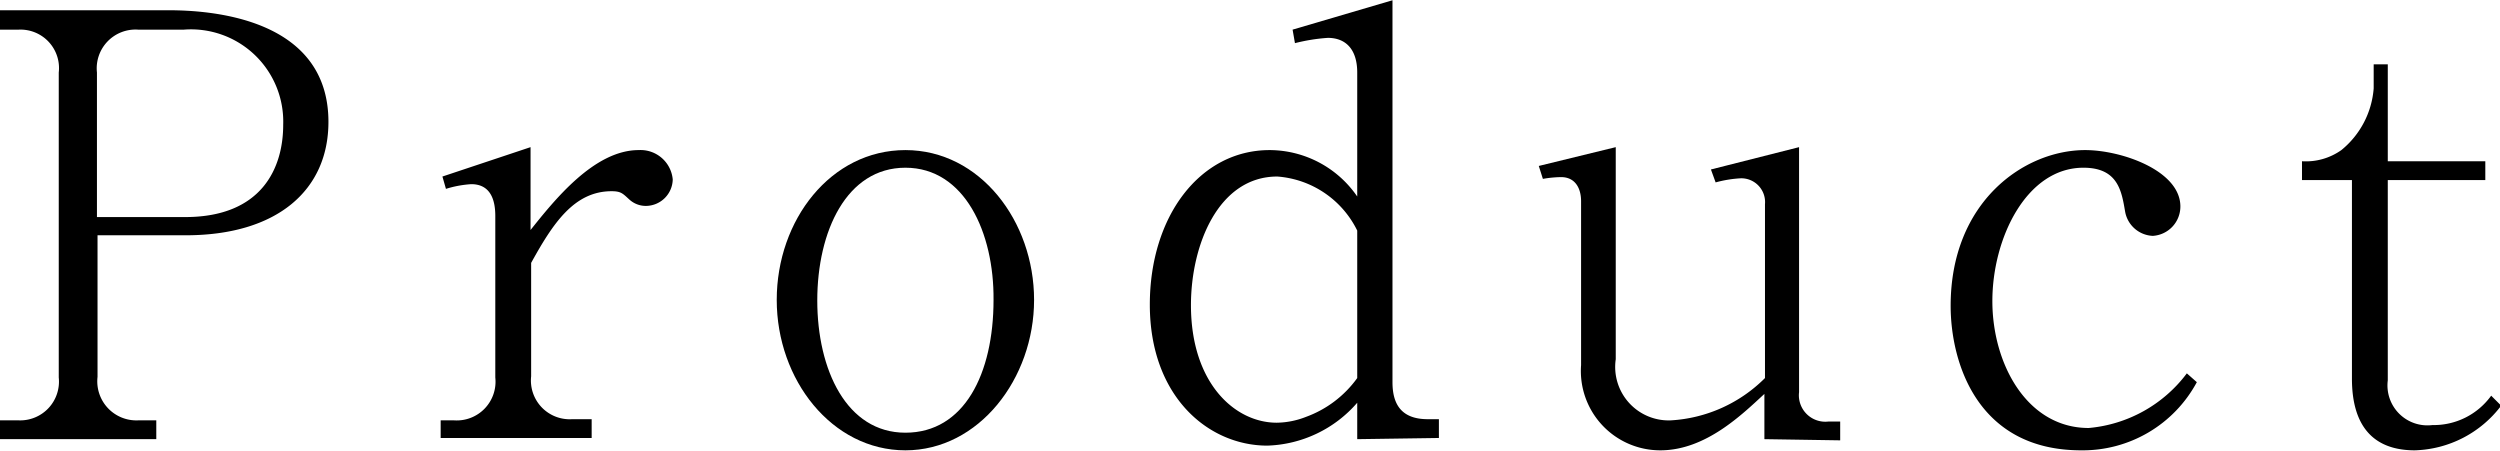 <svg xmlns="http://www.w3.org/2000/svg" viewBox="0 0 85.1 15.32" width="85px"><g id="レイヤー_2" data-name="レイヤー 2"><g id="レイヤー_1-2" data-name="レイヤー 1"><path d="M6.32,8h-3v4.82A1.33,1.33,0,0,0,4.7,14.3h.62v.64H0V14.3H.64A1.32,1.32,0,0,0,2,12.84V2.46A1.31,1.31,0,0,0,.64,1H0V.34H5.74c1.38,0,5.44.24,5.44,3.8C11.18,6.46,9.44,8,6.32,8ZM6.26,1H4.7A1.32,1.32,0,0,0,3.3,2.46V7.38h3c2.62,0,3.34-1.68,3.34-3.14A3.14,3.14,0,0,0,6.26,1Z"/><path d="M22,7a.83.83,0,0,1-.58-.22c-.22-.2-.28-.28-.6-.28-1.28,0-2,1.1-2.74,2.44v3.86a1.32,1.32,0,0,0,1.4,1.46h.66v.64H15V14.3h.46a1.32,1.32,0,0,0,1.4-1.46V7.34c0-.54-.16-1.08-.82-1.08a3.65,3.65,0,0,0-.86.16L15.06,6l3-1V7.82c.8-1,2.16-2.72,3.68-2.72a1.1,1.1,0,0,1,1.16,1A.92.92,0,0,1,22,7Z"/><path d="M30.82,15.32c-2.5,0-4.38-2.4-4.38-5.12s1.84-5.1,4.38-5.1,4.38,2.42,4.38,5.1S33.32,15.32,30.82,15.32Zm0-9.62c-2,0-3,2.16-3,4.52s1,4.5,3,4.5,3-2,3-4.52C33.84,7.92,32.84,5.7,30.82,5.7Z"/><path d="M46.2,14.94V13.7a4.22,4.22,0,0,1-3.06,1.46c-2,0-4-1.66-4-4.8,0-3,1.7-5.26,4.08-5.26A3.63,3.63,0,0,1,46.2,6.68V2.46c0-.8-.4-1.18-1-1.18a6.23,6.23,0,0,0-1.12.18L44,1l3.4-1V13c0,.7.26,1.26,1.2,1.26h.38v.64Zm0-7.1A3.3,3.3,0,0,0,43.48,6c-2,0-2.94,2.32-2.94,4.38,0,2.66,1.5,4,2.92,4a2.81,2.81,0,0,0,1-.2,3.71,3.71,0,0,0,1.74-1.32Z"/><path d="M60.06,14.94V13.4c-.76.7-2,1.92-3.54,1.92a2.7,2.7,0,0,1-2.7-2.9V6.84c0-.44-.2-.82-.68-.82a3.8,3.8,0,0,0-.62.06l-.14-.44L55,5v7.22a1.82,1.82,0,0,0,1.88,2.08,4.93,4.93,0,0,0,3.2-1.44V6.94a.81.81,0,0,0-.82-.88,4.06,4.06,0,0,0-.86.14l-.16-.44,3-.76v8.34a.9.9,0,0,0,1,1h.4v.64Z"/><path d="M70.84,15.32c-3.54,0-4.44-3-4.44-4.92,0-3.54,2.5-5.3,4.58-5.3,1.24,0,3.24.7,3.24,1.92a1,1,0,0,1-.94,1,1,1,0,0,1-.94-.82c-.12-.7-.24-1.5-1.42-1.5-1.94,0-3.1,2.4-3.1,4.54S69,14.56,71.1,14.56a4.69,4.69,0,0,0,3.34-1.86l.34.3A4.41,4.41,0,0,1,70.84,15.32Z"/><path d="M82.2,15.32c-1.46,0-2.14-.88-2.14-2.44V6.12h-1.7V5.48A2.09,2.09,0,0,0,79.7,5.1,3,3,0,0,0,80.8,3V2.18h.48v3.3H84.6v.64H81.28v6.82a1.36,1.36,0,0,0,1.52,1.52,2.41,2.41,0,0,0,2-1l.34.34A3.82,3.82,0,0,1,82.2,15.32Z"/></g></g></svg>